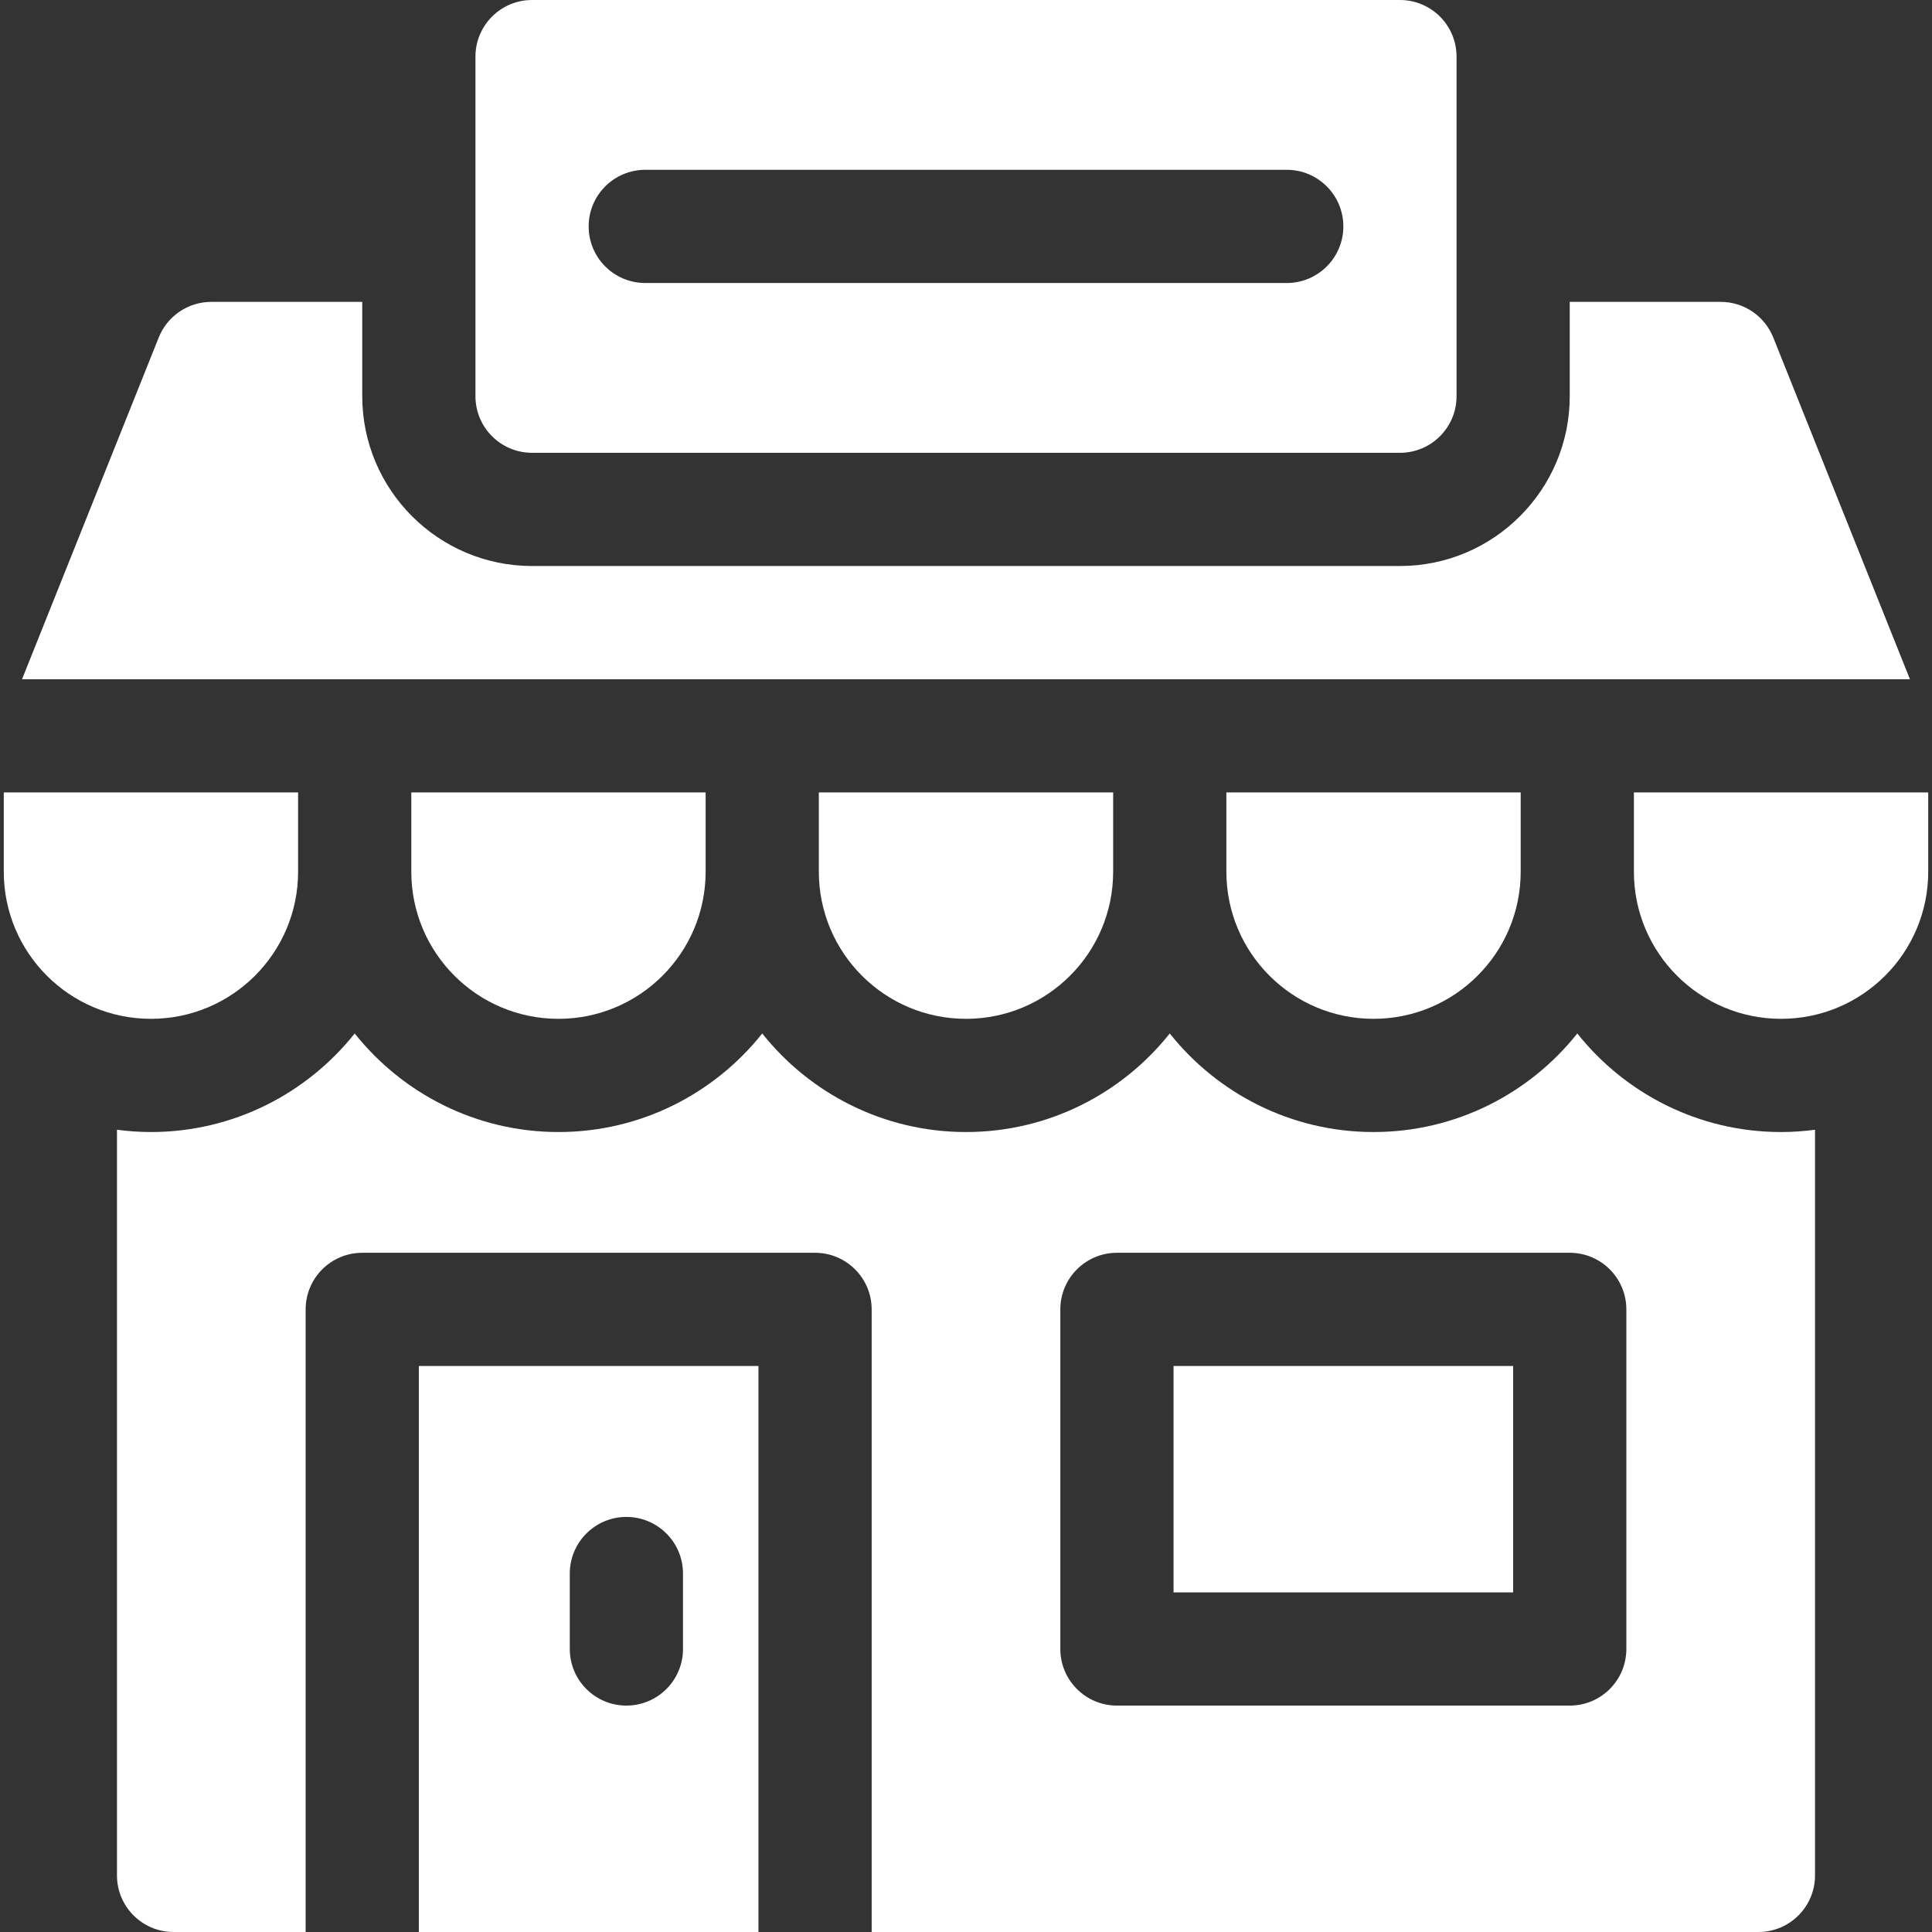 <svg width="64" height="64" viewBox="0 0 64 64" fill="none" xmlns="http://www.w3.org/2000/svg">
<rect x="0" y="0" width="64" height="64" fill="#333333" stroke="none"/>
<g clip-path="url(#clip0_491_75)">
<path d="M17.625 15H46.375C47.41 15 48.25 14.161 48.25 13.125V1.875C48.25 0.84 47.41 0 46.375 0H17.625C16.59 0 15.75 0.84 15.75 1.875V13.125C15.75 14.161 16.59 15 17.625 15ZM21.375 5.625H42.625C43.66 5.625 44.5 6.465 44.5 7.5C44.5 8.536 43.66 9.375 42.625 9.375H21.375C20.34 9.375 19.5 8.536 19.5 7.5C19.5 6.465 20.34 5.625 21.375 5.625Z" fill="white"/>
<path d="M38.875 45.25H50.125V52.75H38.875V45.25Z" fill="white"/>
<path d="M52.25 34.235C50.669 36.222 48.231 37.5 45.5 37.5C42.769 37.5 40.331 36.222 38.75 34.235C37.169 36.222 34.731 37.5 32 37.5C29.269 37.5 26.831 36.222 25.25 34.235C23.669 36.222 21.231 37.5 18.5 37.5C15.769 37.5 13.332 36.222 11.75 34.235C10.168 36.222 7.731 37.5 5 37.5C4.619 37.5 4.244 37.473 3.875 37.424V62.125C3.875 63.161 4.715 64 5.75 64H10.125V43.375C10.125 42.34 10.964 41.5 12 41.5H27C28.035 41.5 28.875 42.34 28.875 43.375V64H58.25C59.285 64 60.125 63.161 60.125 62.125V37.424C59.757 37.473 59.382 37.5 59 37.5C56.269 37.5 53.831 36.222 52.25 34.235ZM53.875 54.625C53.875 55.661 53.035 56.5 52 56.5H37C35.965 56.5 35.125 55.661 35.125 54.625V43.375C35.125 42.34 35.965 41.5 37 41.5H52C53.035 41.5 53.875 42.34 53.875 43.375V54.625Z" fill="white"/>
<path d="M13.875 64H25.125V45.25H13.875V64ZM18.875 52.125C18.875 51.09 19.715 50.25 20.75 50.25C21.785 50.25 22.625 51.09 22.625 52.125V54.625C22.625 55.66 21.785 56.5 20.75 56.5C19.715 56.5 18.875 55.66 18.875 54.625V52.125Z" fill="white"/>
<path d="M18.5 33.75C21.192 33.75 23.375 31.567 23.375 28.875V26.25H13.625V28.875C13.625 31.567 15.808 33.75 18.5 33.75Z" fill="white"/>
<path d="M32 33.75C34.692 33.75 36.875 31.567 36.875 28.875V26.25H27.125V28.875C27.125 31.567 29.308 33.75 32 33.75Z" fill="white"/>
<path d="M45.5 33.75C48.192 33.75 50.375 31.567 50.375 28.875V26.25H40.625V28.875C40.625 31.567 42.808 33.75 45.5 33.75Z" fill="white"/>
<path d="M5 33.75C7.692 33.75 9.875 31.567 9.875 28.875V26.25H0.125V28.875C0.125 31.567 2.308 33.75 5 33.75Z" fill="white"/>
<path d="M54.125 26.25V28.875C54.125 31.567 56.308 33.75 59 33.75C61.692 33.75 63.875 31.567 63.875 28.875V26.25H54.125Z" fill="white"/>
<path d="M58.741 11.179C58.456 10.467 57.767 10 57 10H52V13.125C52 16.227 49.477 18.75 46.375 18.75H17.625C14.523 18.75 12 16.227 12 13.125V10H7C6.233 10 5.544 10.467 5.259 11.179L0.73 22.5H63.269L58.741 11.179Z" fill="white"/>
</g>
<defs>
<clipPath id="clip0_491_75">
<rect width="64" height="64" fill="white"/>
</clipPath>
</defs>
</svg>
